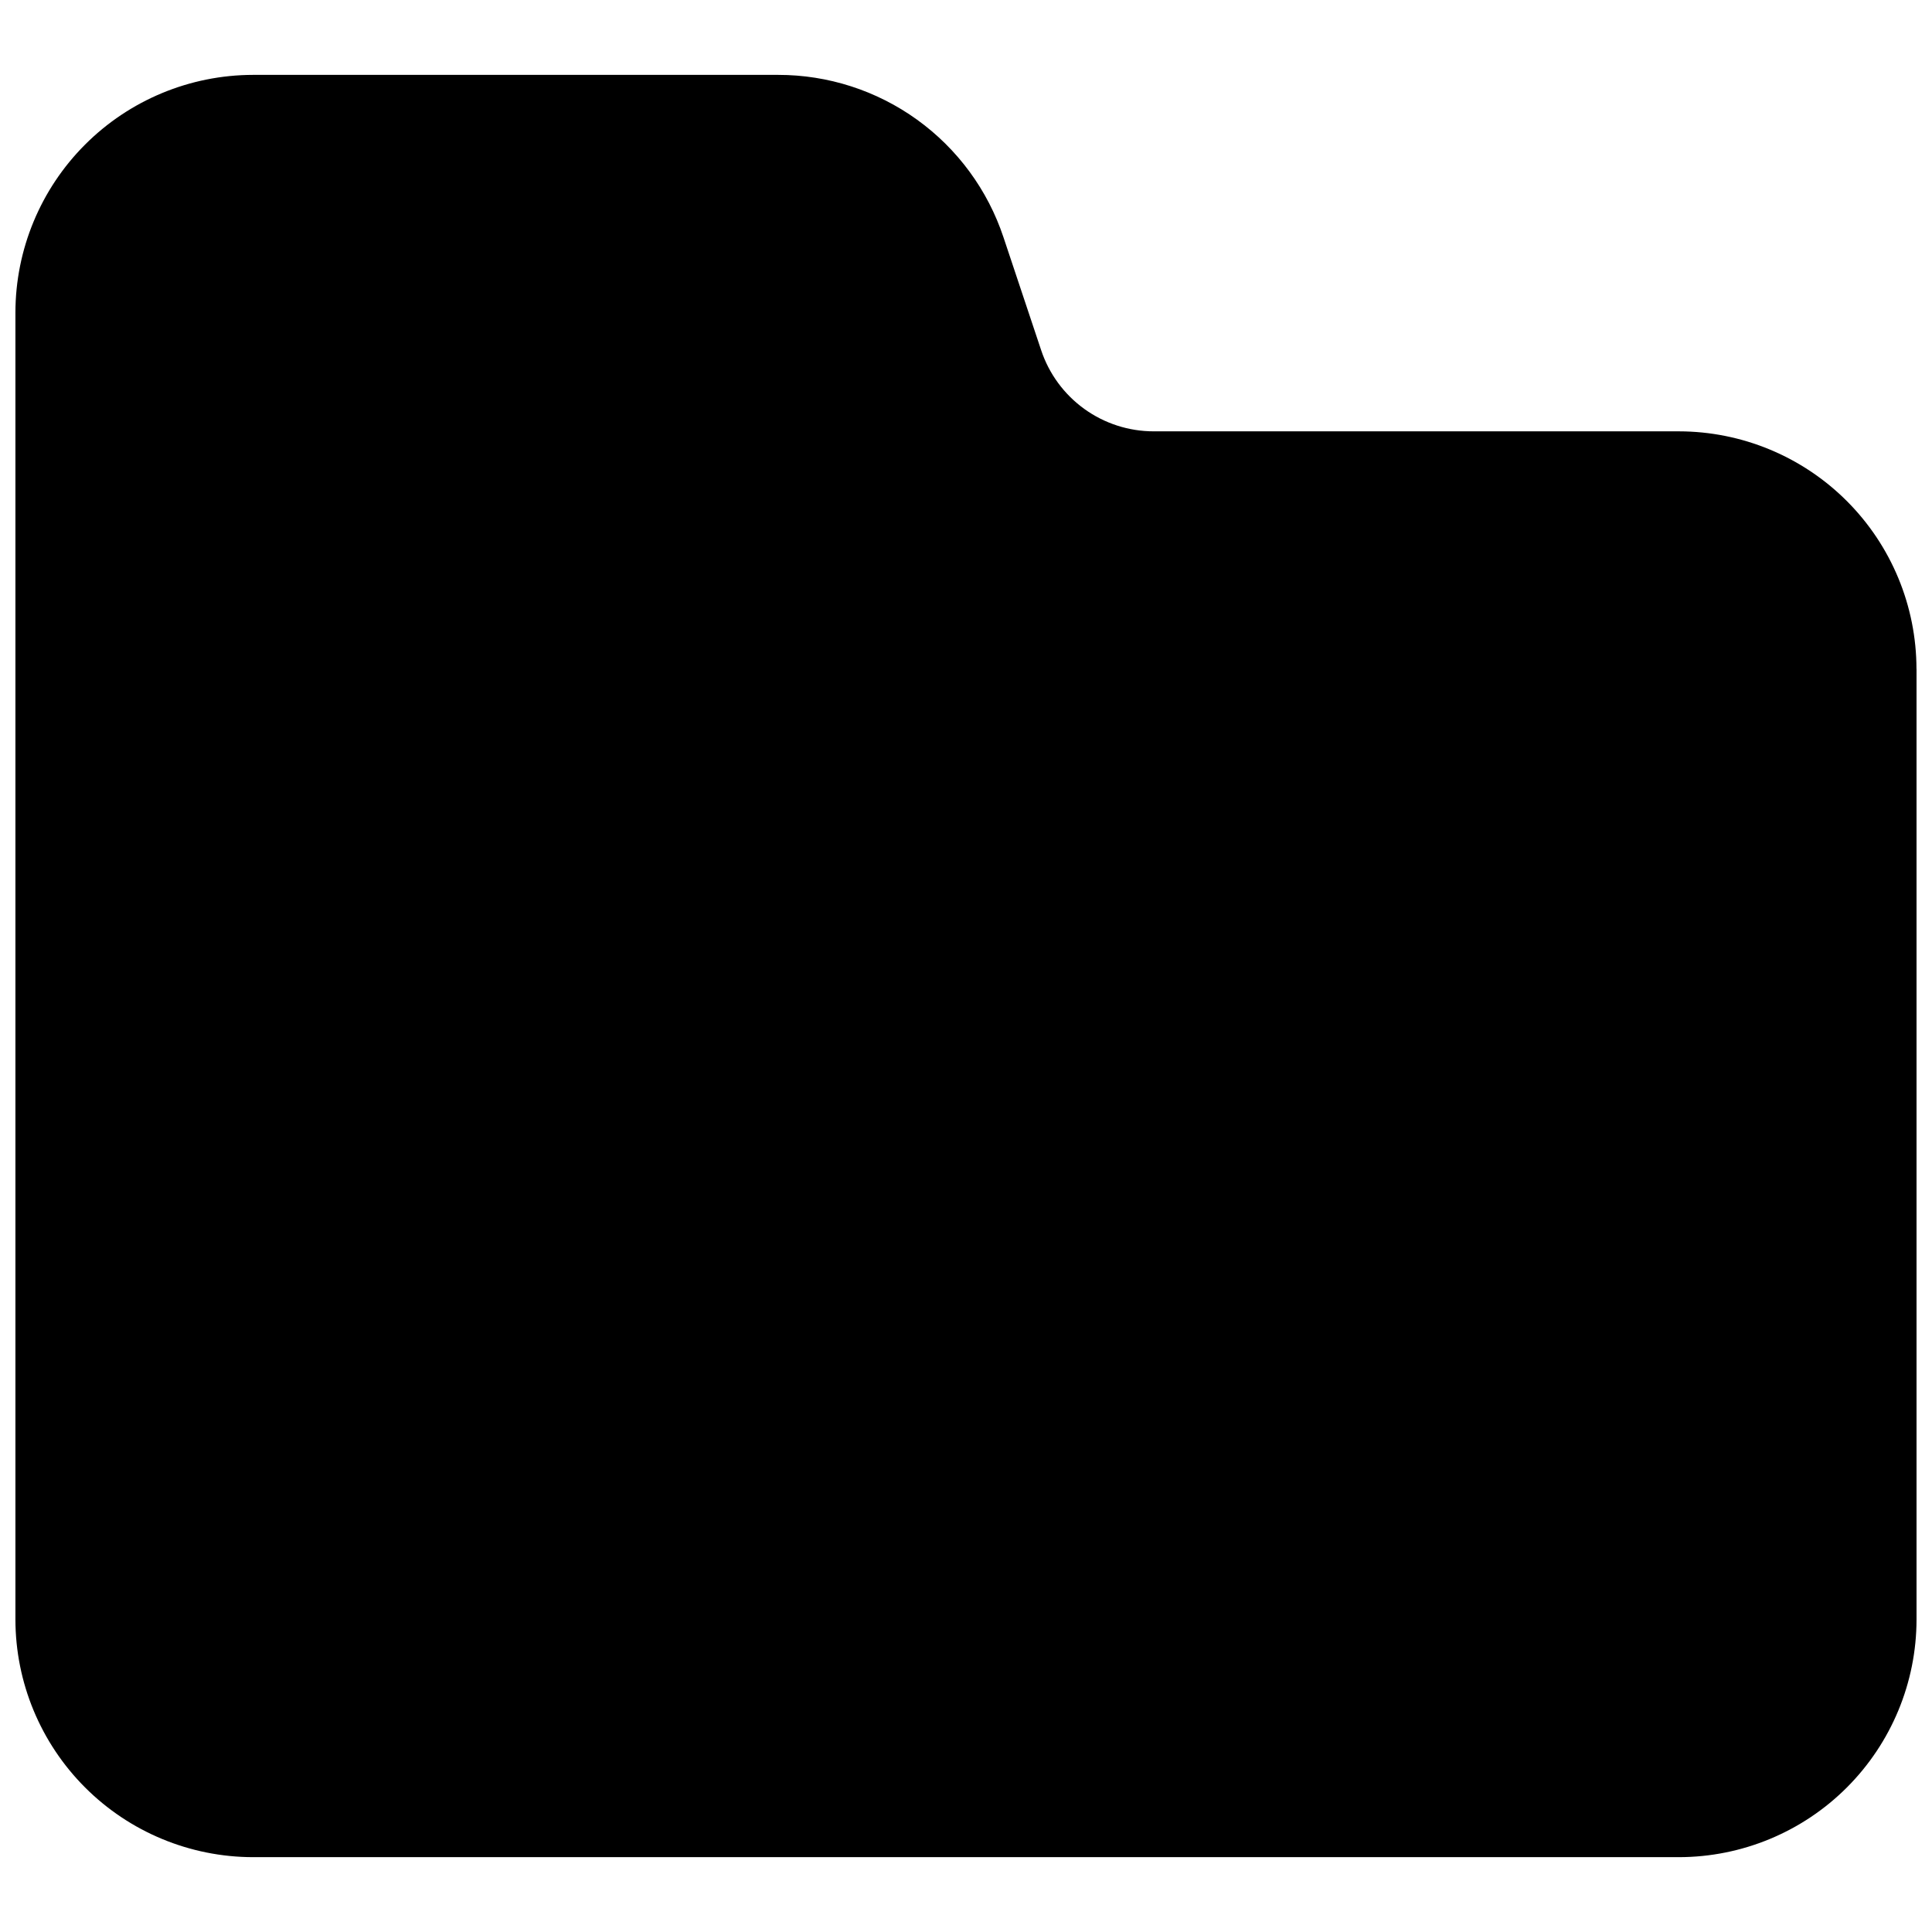 <?xml version="1.0" encoding="UTF-8"?>
<!-- Uploaded to: ICON Repo, www.iconrepo.com, Generator: ICON Repo Mixer Tools -->
<svg width="800px" height="800px" version="1.1" viewBox="144 144 512 512" xmlns="http://www.w3.org/2000/svg">
 <defs>
  <clipPath id="a">
   <path d="m148.09 163h503.81v474h-503.81z"/>
  </clipPath>
 </defs>
 <g clip-path="url(#a)">
  <path d="m651.9 321.28v251.91c-0.016 16.695-6.656 32.703-18.465 44.512-11.805 11.805-27.812 18.445-44.512 18.465h-377.86c-16.695-0.02-32.707-6.66-44.512-18.465-11.805-11.809-18.445-27.816-18.465-44.512v-346.37c0.02-16.695 6.66-32.703 18.465-44.508 11.805-11.809 27.816-18.449 44.512-18.469h139.14c13.219-0.012 26.109 4.144 36.832 11.875 10.723 7.731 18.738 18.645 22.906 31.191l9.965 29.859c2.078 6.273 6.086 11.734 11.449 15.602 5.359 3.867 11.805 5.945 18.414 5.938h139.14c16.699 0.02 32.707 6.66 44.512 18.465 11.809 11.809 18.449 27.816 18.465 44.512z"/>
 </g>
</svg>